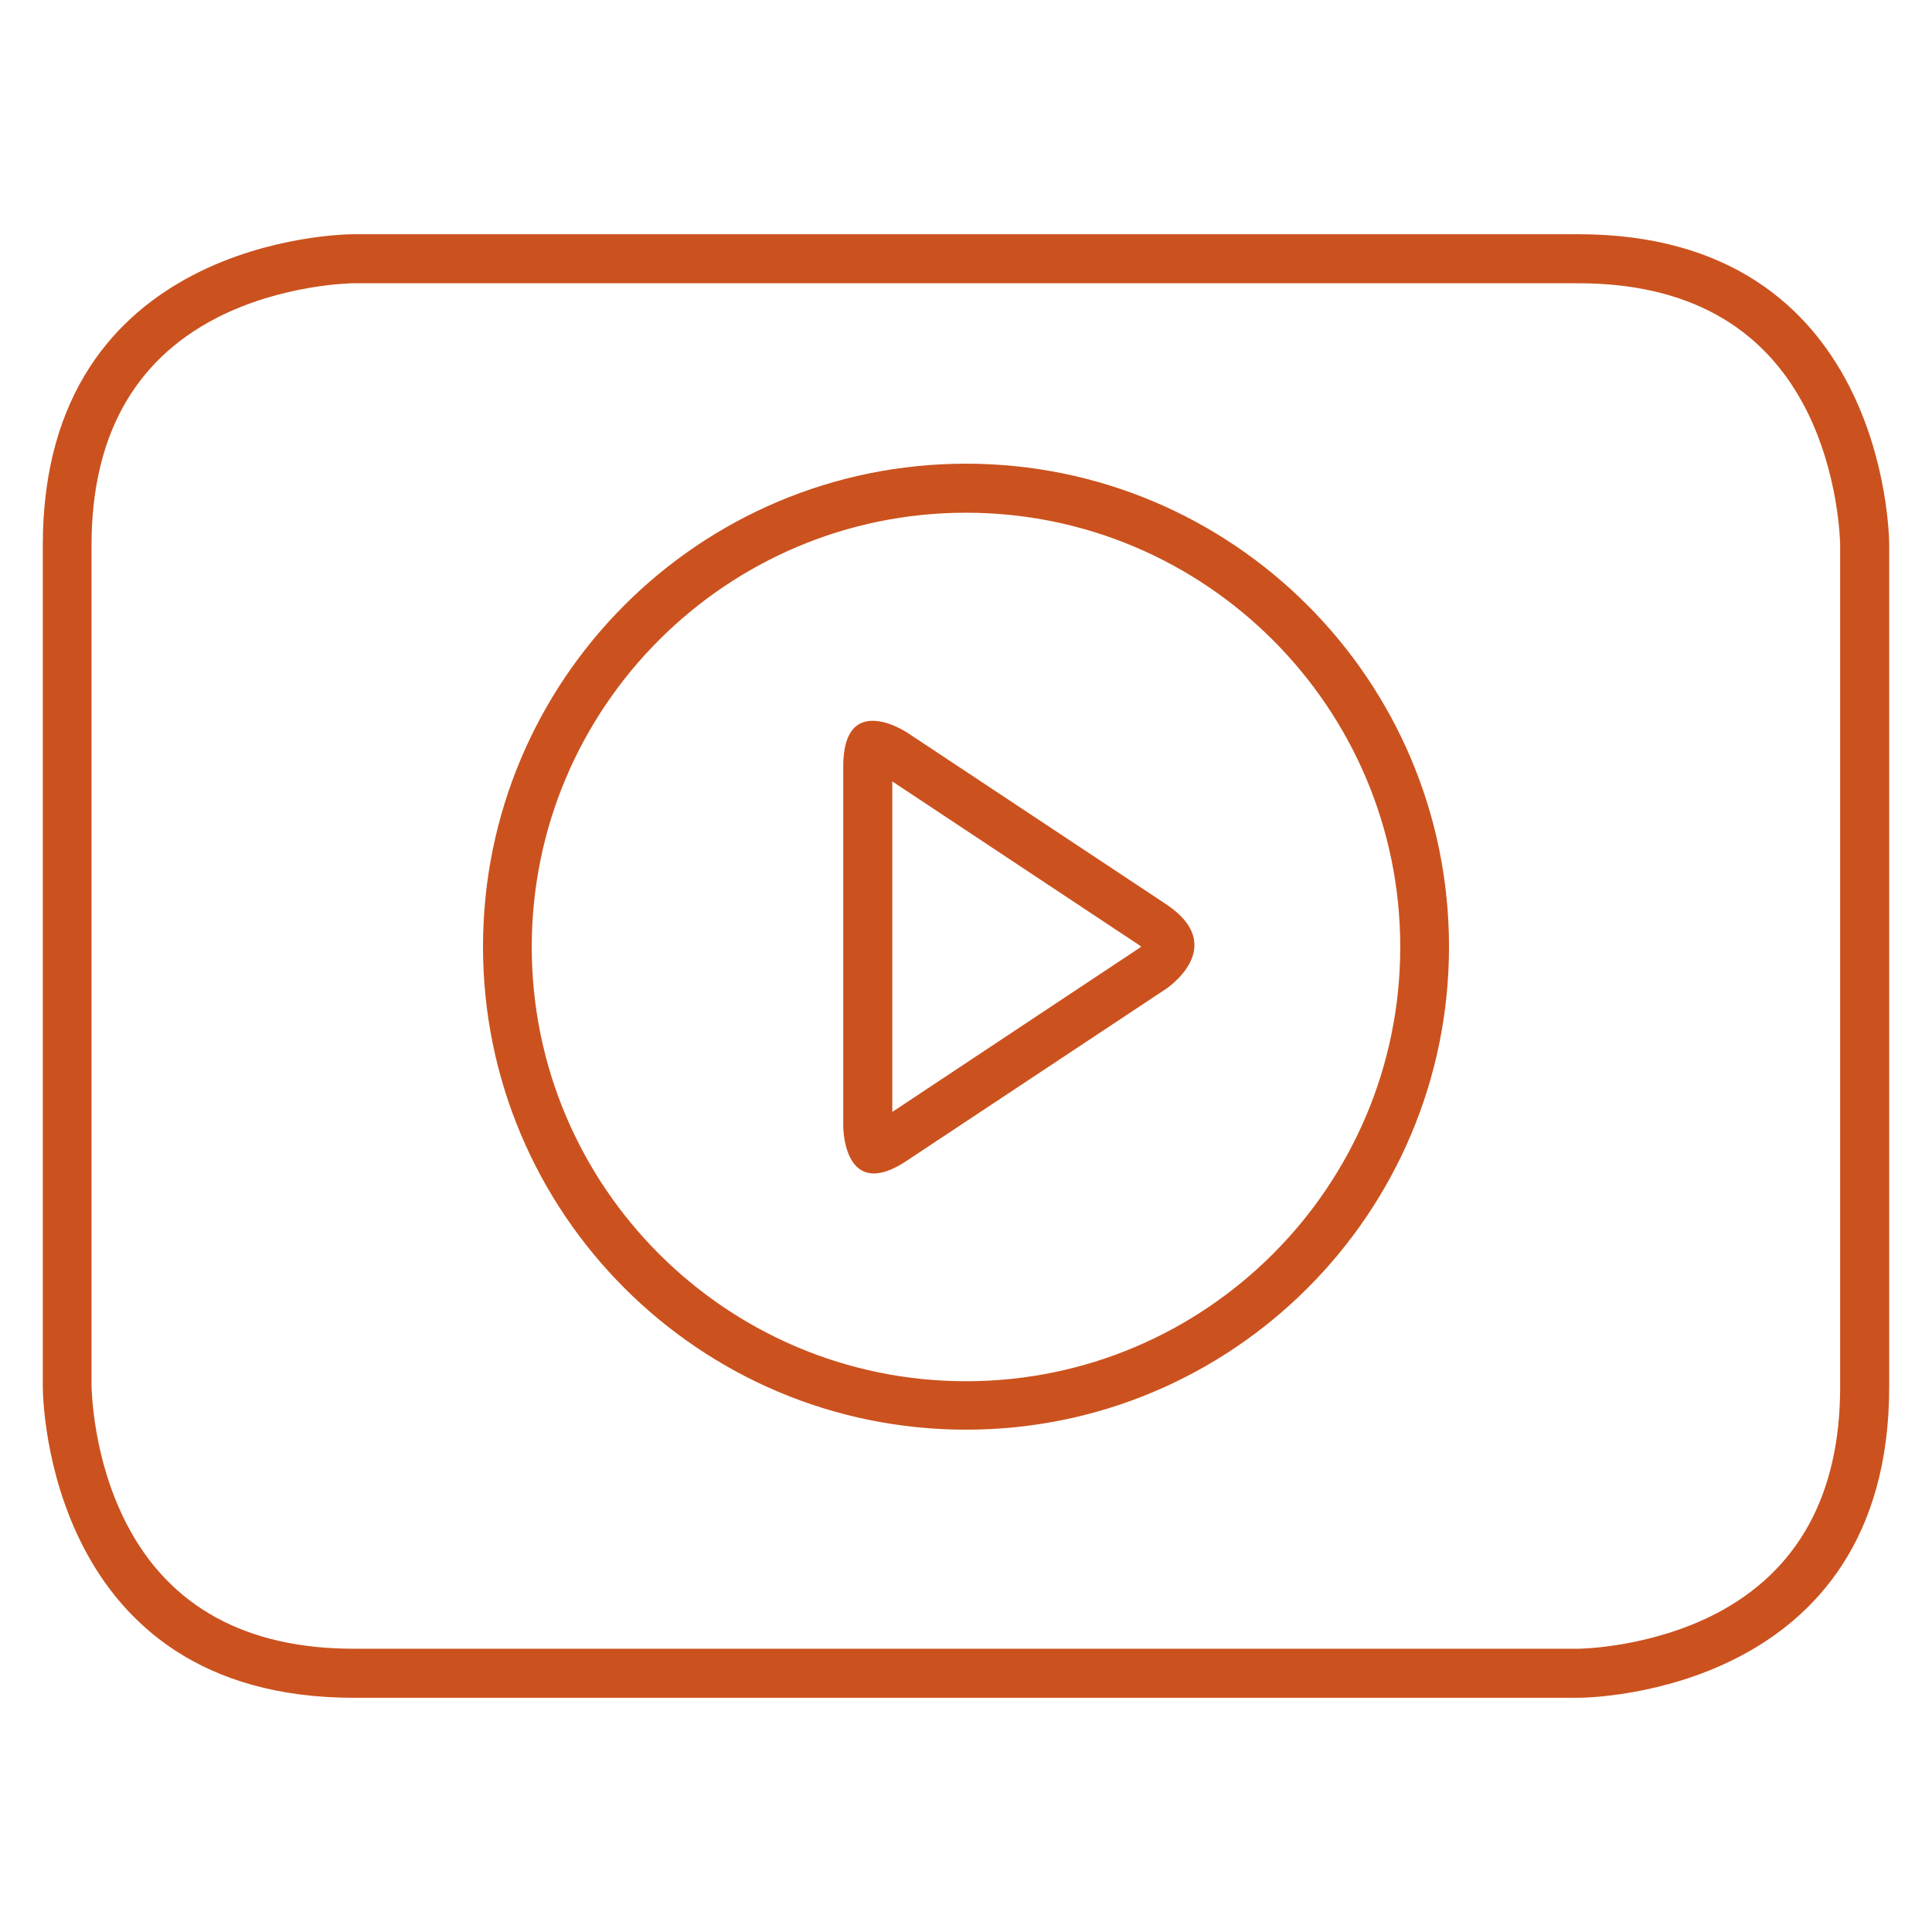 <?xml version="1.0" encoding="UTF-8"?>
<svg id="Layer_1" data-name="Layer 1" xmlns="http://www.w3.org/2000/svg" viewBox="0 0 65 65">
  <defs>
    <style>
      .cls-1 {
        fill: #cb521e;
        stroke-width: 0px;
      }
    </style>
  </defs>
  <path class="cls-1" d="m29.36,24.25c-.51,0-.99.32-.99,1.54v12.11s0,1.58,1.03,1.58c.28,0,.65-.12,1.11-.43l8.72-5.78s2.15-1.42,0-2.85l-8.72-5.78s-.59-.39-1.15-.39m.66,2.04l8.31,5.51s.05.03.06.05c-.03.02-.05.05-.08.06l-8.29,5.5v-11.12Z"/>
  <path class="cls-1" d="m32.5,15.6c-8.98,0-16.25,7.28-16.25,16.25s7.28,16.25,16.25,16.25,16.25-7.28,16.25-16.25-7.28-16.25-16.25-16.25m0,1.65c8.05,0,14.61,6.55,14.61,14.61s-6.55,14.61-14.61,14.61-14.61-6.55-14.61-14.61,6.55-14.61,14.61-14.61"/>
  <path class="cls-1" d="m11.9,7.88h0,0Zm41.2,0H11.9c-.43,0-10.46.16-10.46,10.46v28.32c0,.43.16,10.46,10.46,10.46h41.2c.42,0,10.46-.16,10.46-10.46v-28.32c0-.43-.16-10.46-10.46-10.46m0,1.65c3.62,0,6.19,1.41,7.63,4.18,1.16,2.24,1.18,4.61,1.18,4.63v28.32c0,3.62-1.41,6.19-4.18,7.63-2.24,1.16-4.61,1.18-4.63,1.18H11.9c-3.62,0-6.19-1.41-7.63-4.18-1.16-2.23-1.18-4.54-1.19-4.63v-28.32c0-3.62,1.41-6.19,4.18-7.63,2.24-1.16,4.61-1.18,4.63-1.18h41.2Z"/>
</svg>